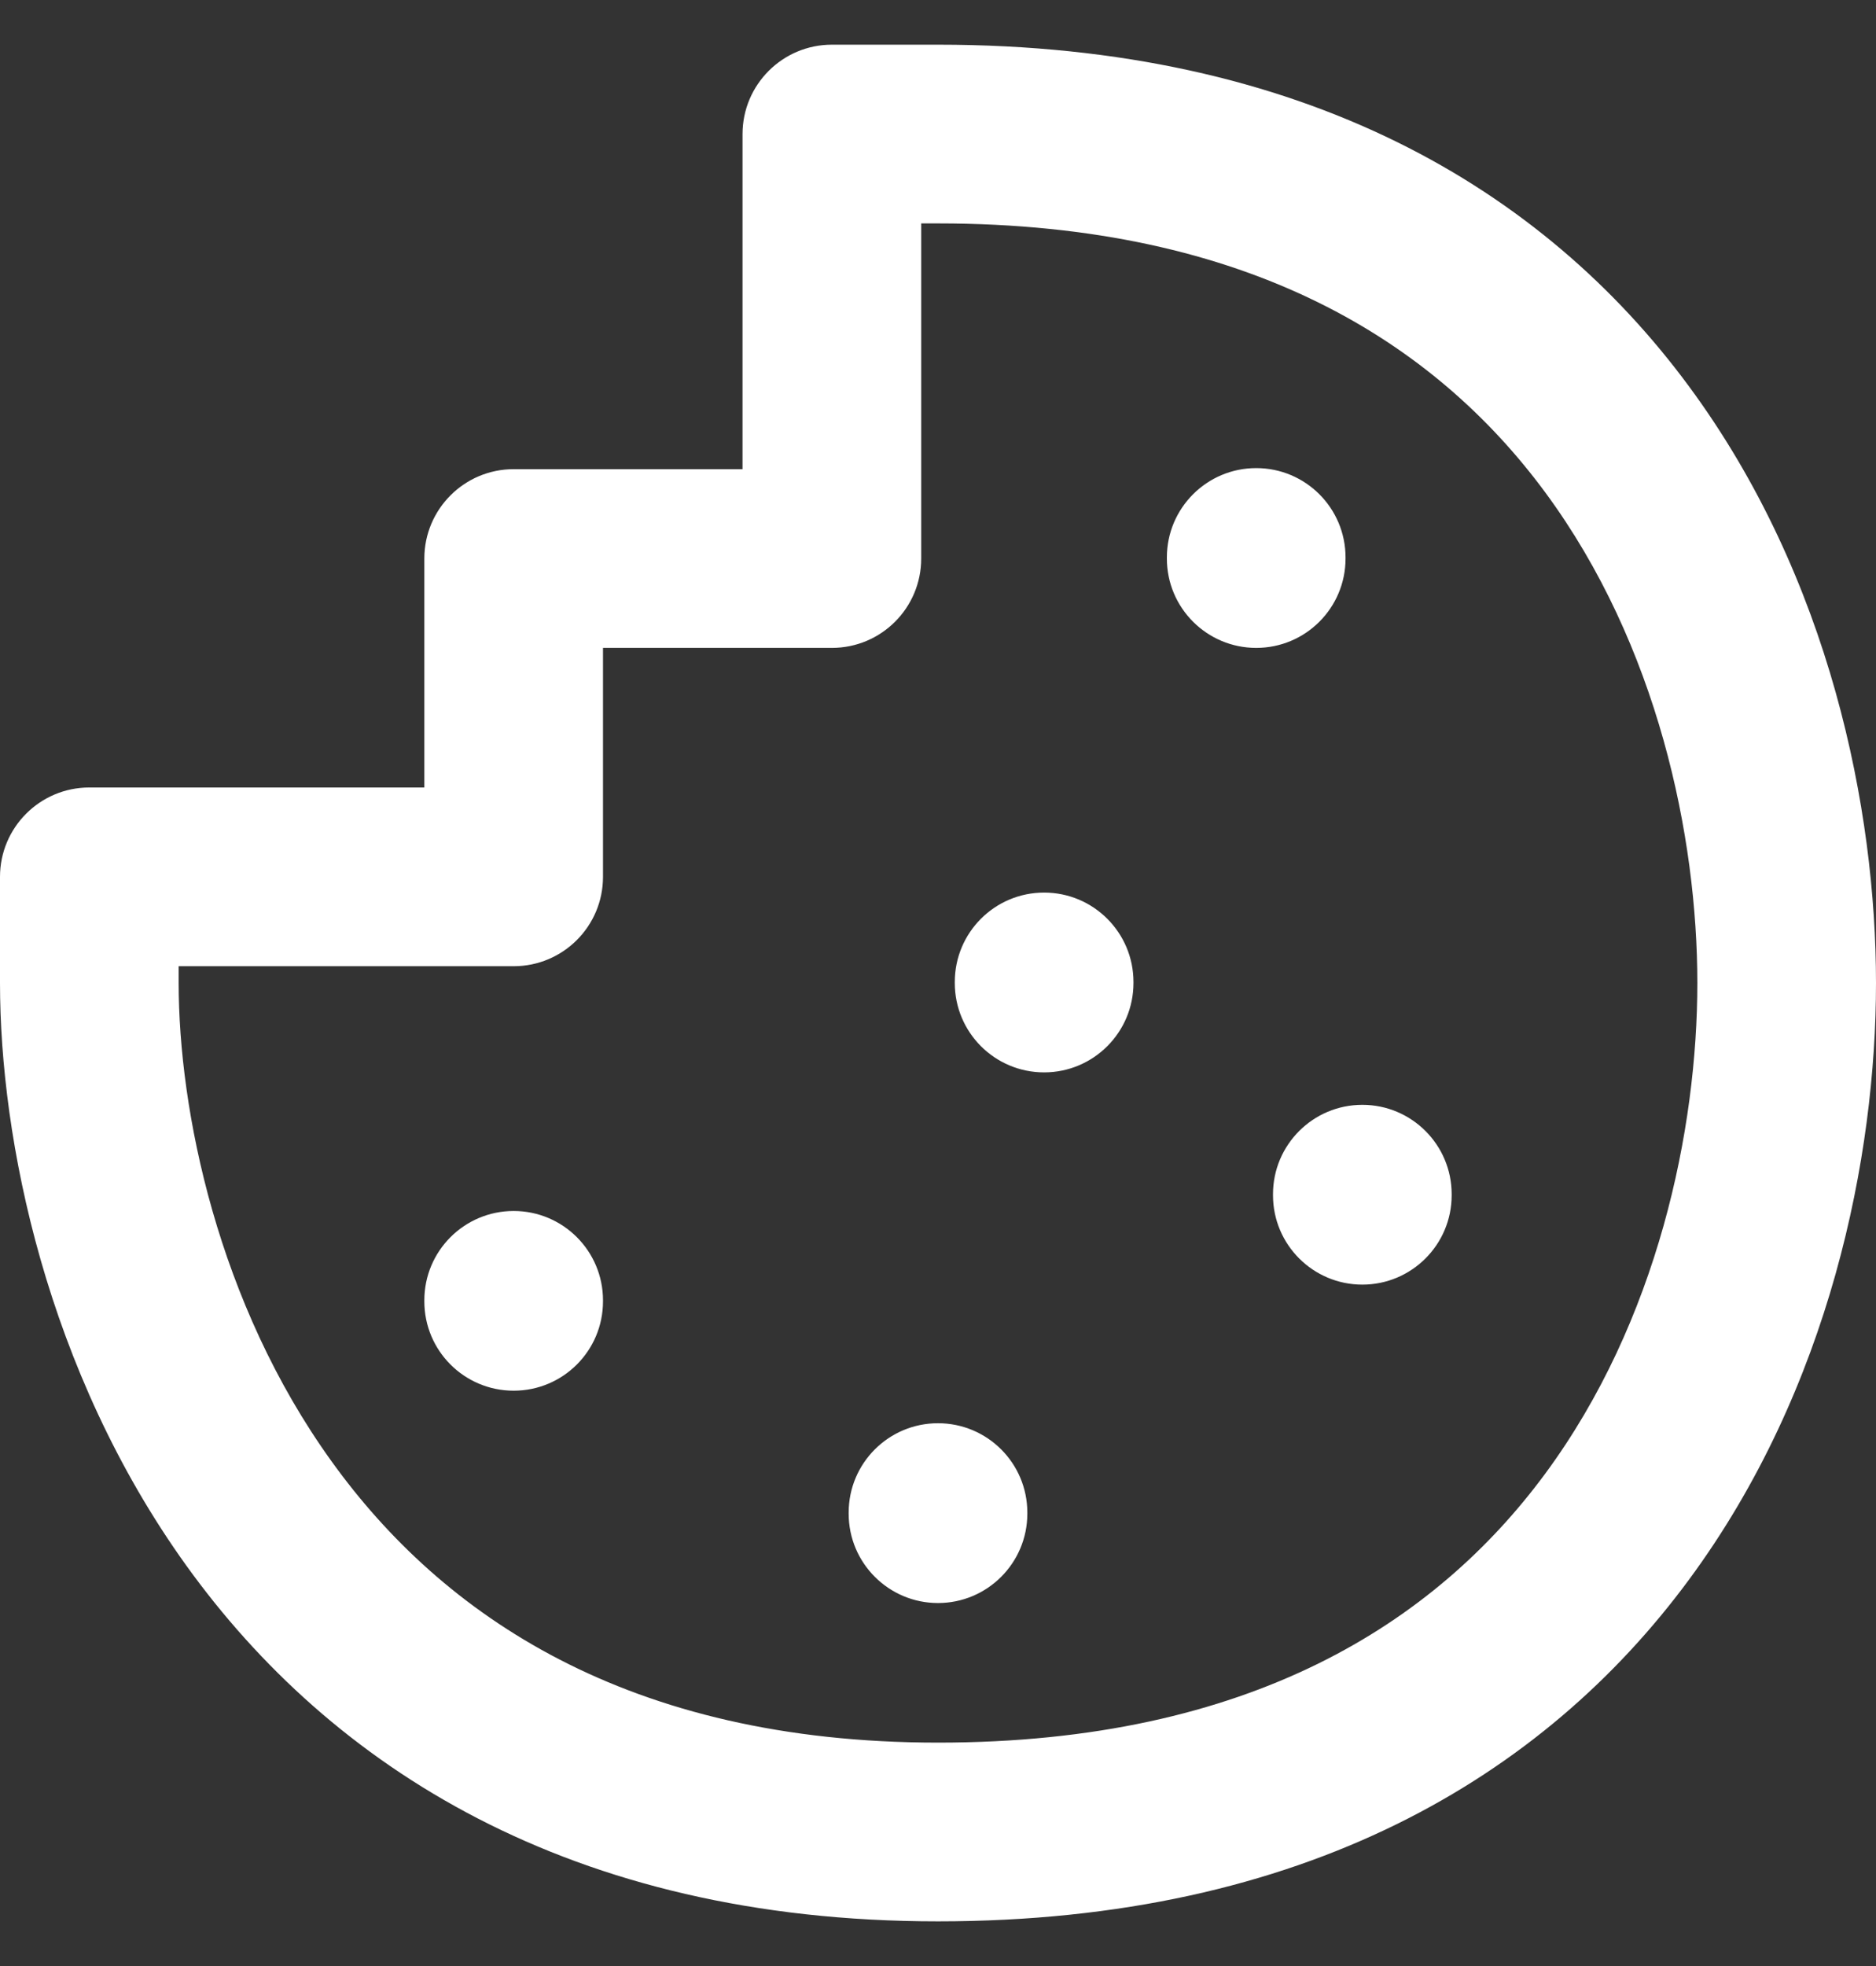<svg width="21" height="22" viewBox="0 0 21 22" fill="none" xmlns="http://www.w3.org/2000/svg">
<rect x="0" y="0" width="21" height="22" fill="#333333" stroke="none"/>
<path d="M9.312 1.5L9.312 0.5C8.76 0.5 8.312 0.948 8.312 1.5H9.312ZM1 9.812V8.812C0.448 8.812 0 9.26 0 9.812H1ZM5.75 9.812V10.812C6.302 10.812 6.75 10.365 6.75 9.812H5.75ZM5.75 6.25V5.25C5.198 5.25 4.75 5.698 4.75 6.25H5.75ZM9.312 6.25V7.25C9.865 7.25 10.312 6.802 10.312 6.25H9.312ZM4.75 14.562C4.75 15.115 5.198 15.562 5.75 15.562C6.302 15.562 6.75 15.115 6.75 14.562H4.75ZM6.75 14.551C6.75 13.998 6.302 13.551 5.75 13.551C5.198 13.551 4.75 13.998 4.75 14.551H6.75ZM9.5 16.938C9.5 17.49 9.948 17.938 10.5 17.938C11.052 17.938 11.5 17.49 11.5 16.938H9.5ZM11.5 16.926C11.5 16.373 11.052 15.926 10.5 15.926C9.948 15.926 9.5 16.373 9.5 16.926H11.5ZM10.688 11C10.688 11.552 11.135 12 11.688 12C12.24 12 12.688 11.552 12.688 11H10.688ZM12.688 10.988C12.688 10.436 12.24 9.988 11.688 9.988C11.135 9.988 10.688 10.436 10.688 10.988H12.688ZM14.25 13.375C14.25 13.927 14.698 14.375 15.25 14.375C15.802 14.375 16.25 13.927 16.25 13.375H14.25ZM16.25 13.363C16.25 12.811 15.802 12.363 15.25 12.363C14.698 12.363 14.25 12.811 14.25 13.363H16.25ZM13.062 6.25C13.062 6.802 13.51 7.25 14.062 7.25C14.615 7.25 15.062 6.802 15.062 6.25H13.062ZM15.062 6.238C15.062 5.686 14.615 5.238 14.062 5.238C13.51 5.238 13.062 5.686 13.062 6.238H15.062ZM0 11C0 12.743 0.515 15.336 2.088 17.522C3.699 19.759 6.374 21.5 10.5 21.5V19.5C7.026 19.5 4.951 18.075 3.712 16.353C2.435 14.581 2 12.423 2 11H0ZM10.5 21.5C14.601 21.5 17.281 19.878 18.904 17.68C20.491 15.532 21 12.929 21 11L19 11C19 12.634 18.559 14.781 17.296 16.492C16.069 18.153 13.999 19.5 10.5 19.5V21.5ZM21 11C21 9.071 20.491 6.468 18.904 4.32C17.281 2.122 14.601 0.5 10.5 0.5L10.5 2.5C13.999 2.5 16.069 3.847 17.296 5.508C18.559 7.219 19 9.366 19 11L21 11ZM10.5 0.5H9.312L9.312 2.5H10.5L10.5 0.5ZM2 11L2 9.812H0L0 11H2ZM1 10.812H5.75V8.812H1L1 10.812ZM6.75 9.812V6.25H4.75V9.812H6.75ZM5.75 7.25L9.312 7.25V5.25L5.75 5.25V7.25ZM10.312 6.25V1.5H8.312L8.312 6.25H10.312ZM6.75 14.562V14.551H4.75V14.562H6.75ZM11.5 16.938V16.926H9.5V16.938H11.5ZM12.688 11V10.988H10.688V11H12.688ZM16.25 13.375V13.363H14.25V13.375H16.25ZM15.062 6.25V6.238H13.062V6.25H15.062Z" fill="white"/>
</svg>
